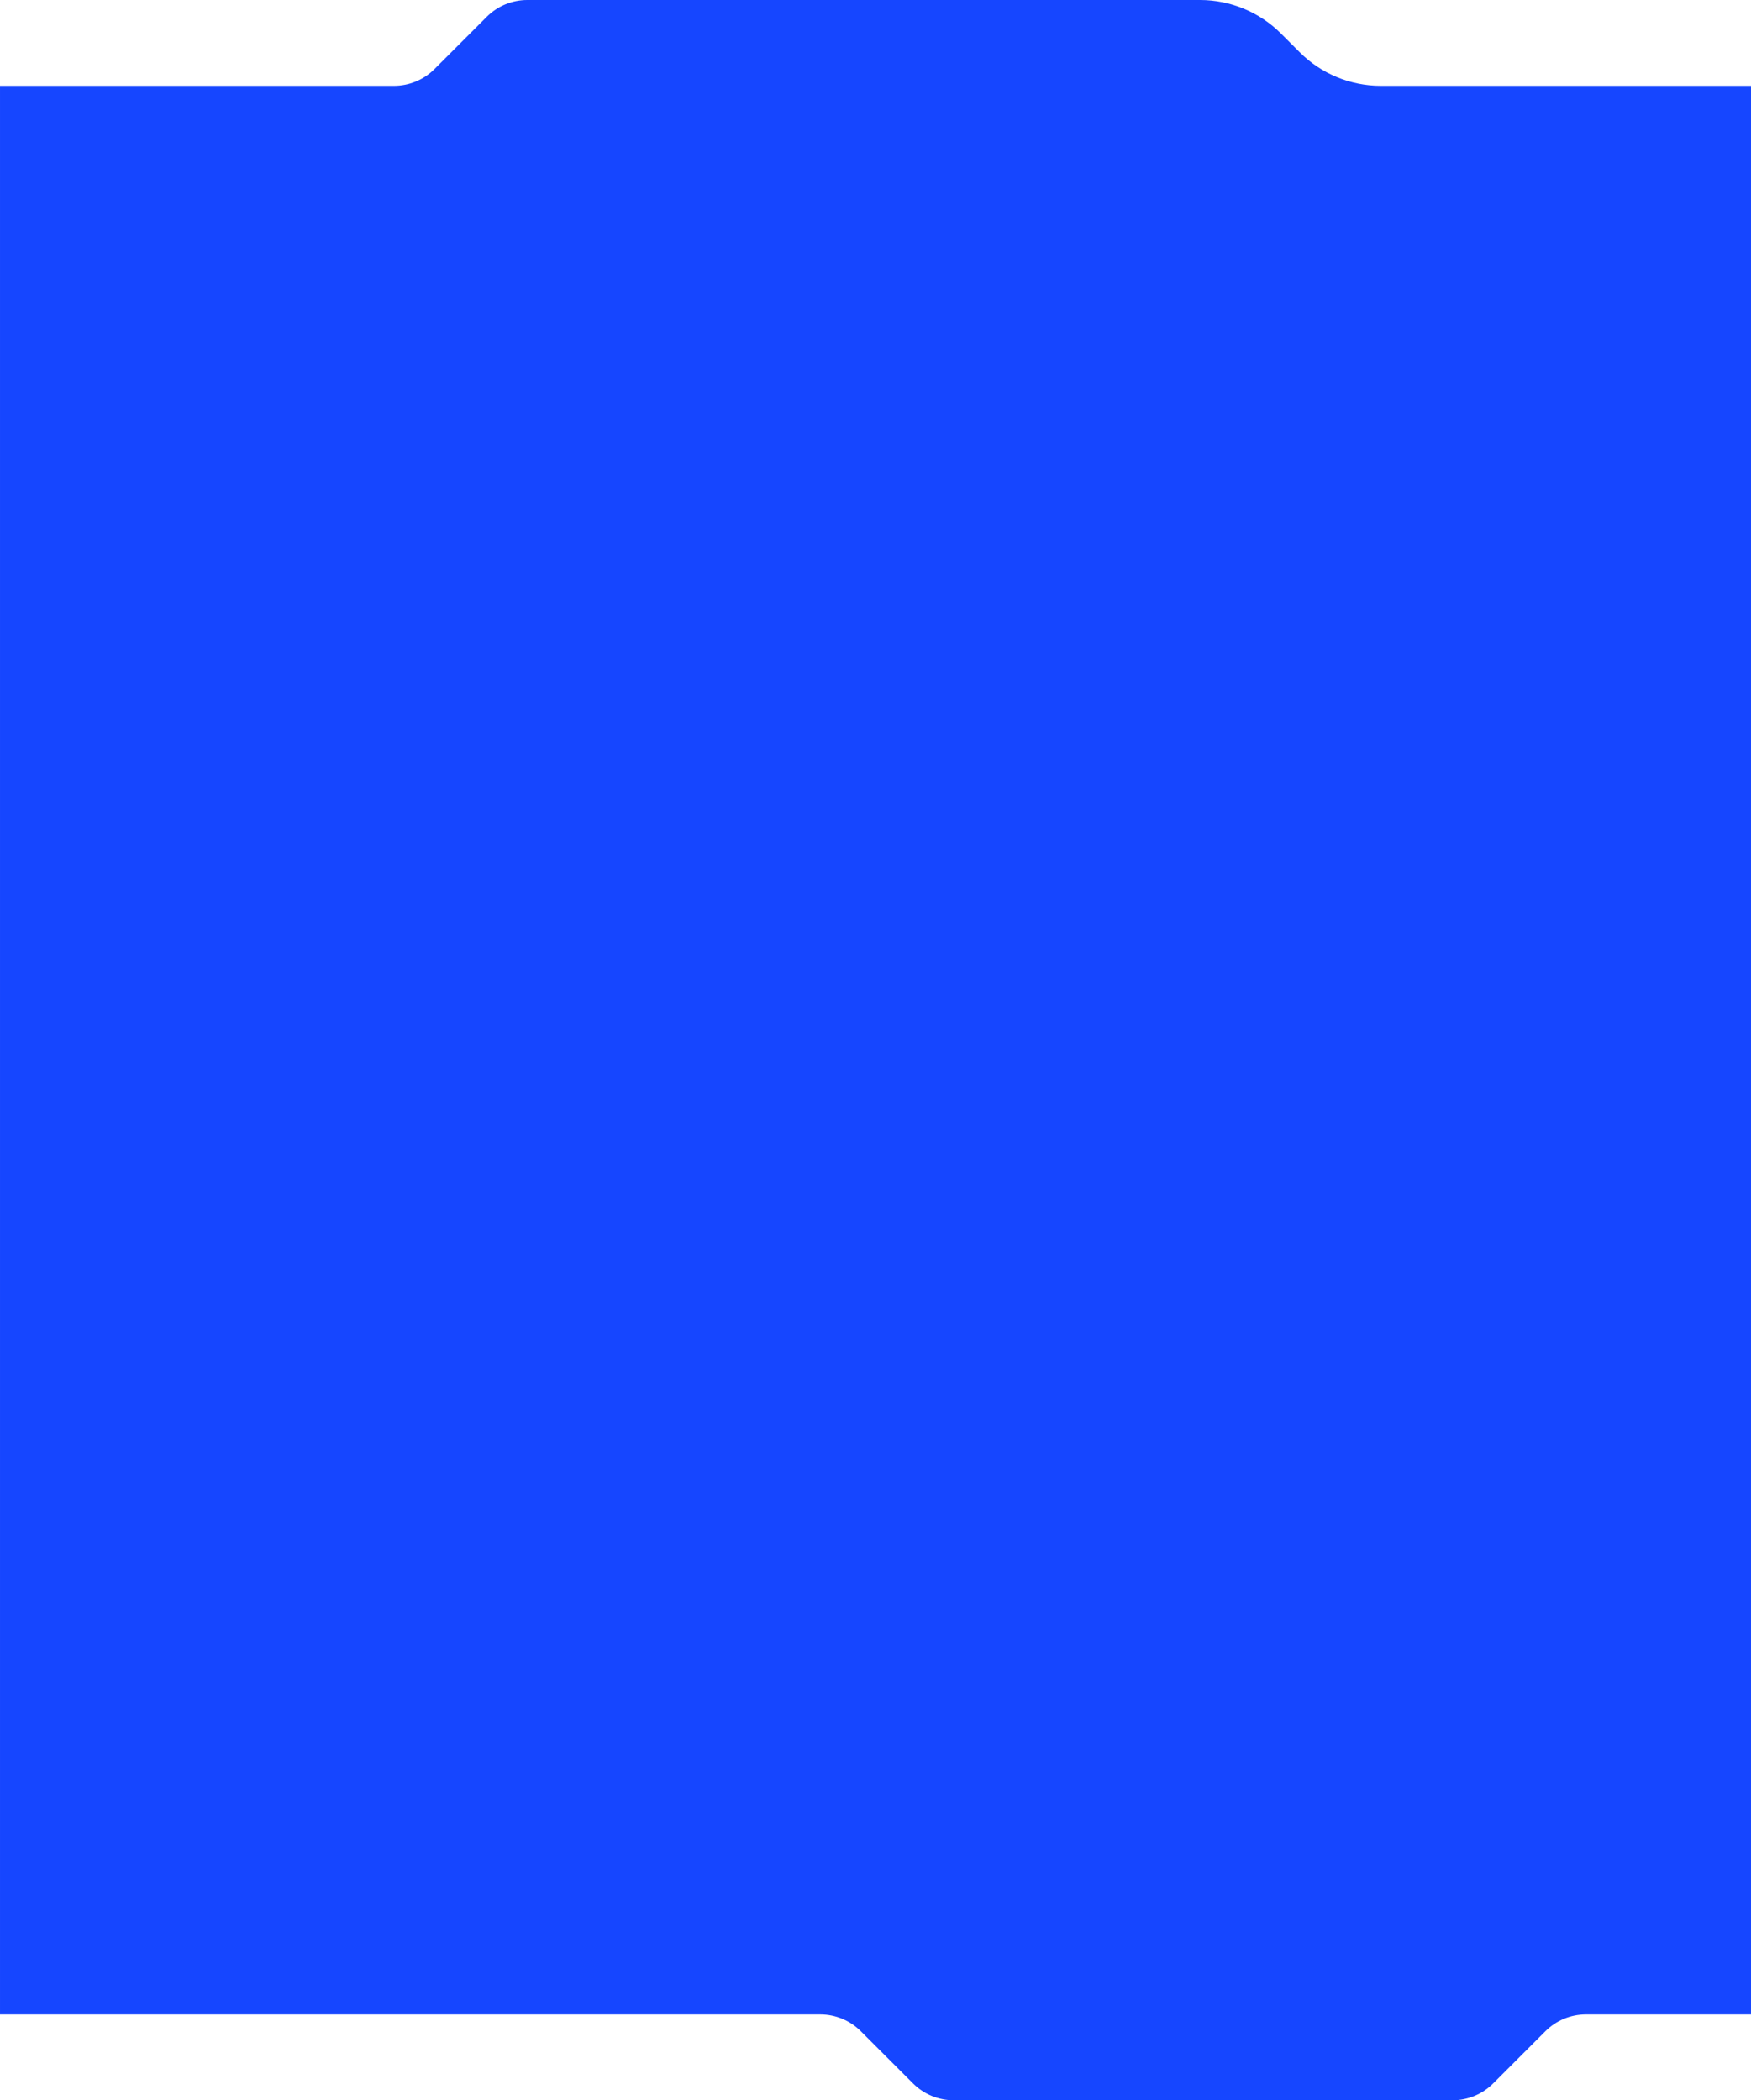 <?xml version="1.0" encoding="UTF-8"?> <svg xmlns="http://www.w3.org/2000/svg" width="612" height="734" viewBox="0 0 612 734" fill="none"> <path fill-rule="evenodd" clip-rule="evenodd" d="M0.002 29.998L0.002 704H286.716C292.02 704 297.107 706.107 300.858 709.858L319.142 728.142C322.893 731.893 327.98 734 333.284 734H507.716C513.02 734 518.107 731.893 521.858 728.142L540.142 709.858C543.893 706.107 548.98 704 554.285 704H611.998L611.998 29.998H482.568C471.96 29.998 461.786 25.784 454.285 18.283L447.716 11.715C440.214 4.214 430.041 0 419.432 0H184.284C178.98 0 173.893 2.107 170.142 5.857L151.858 24.141C148.107 27.891 143.02 29.998 137.716 29.998H0.002Z" fill="#1646FF"></path> </svg> 
